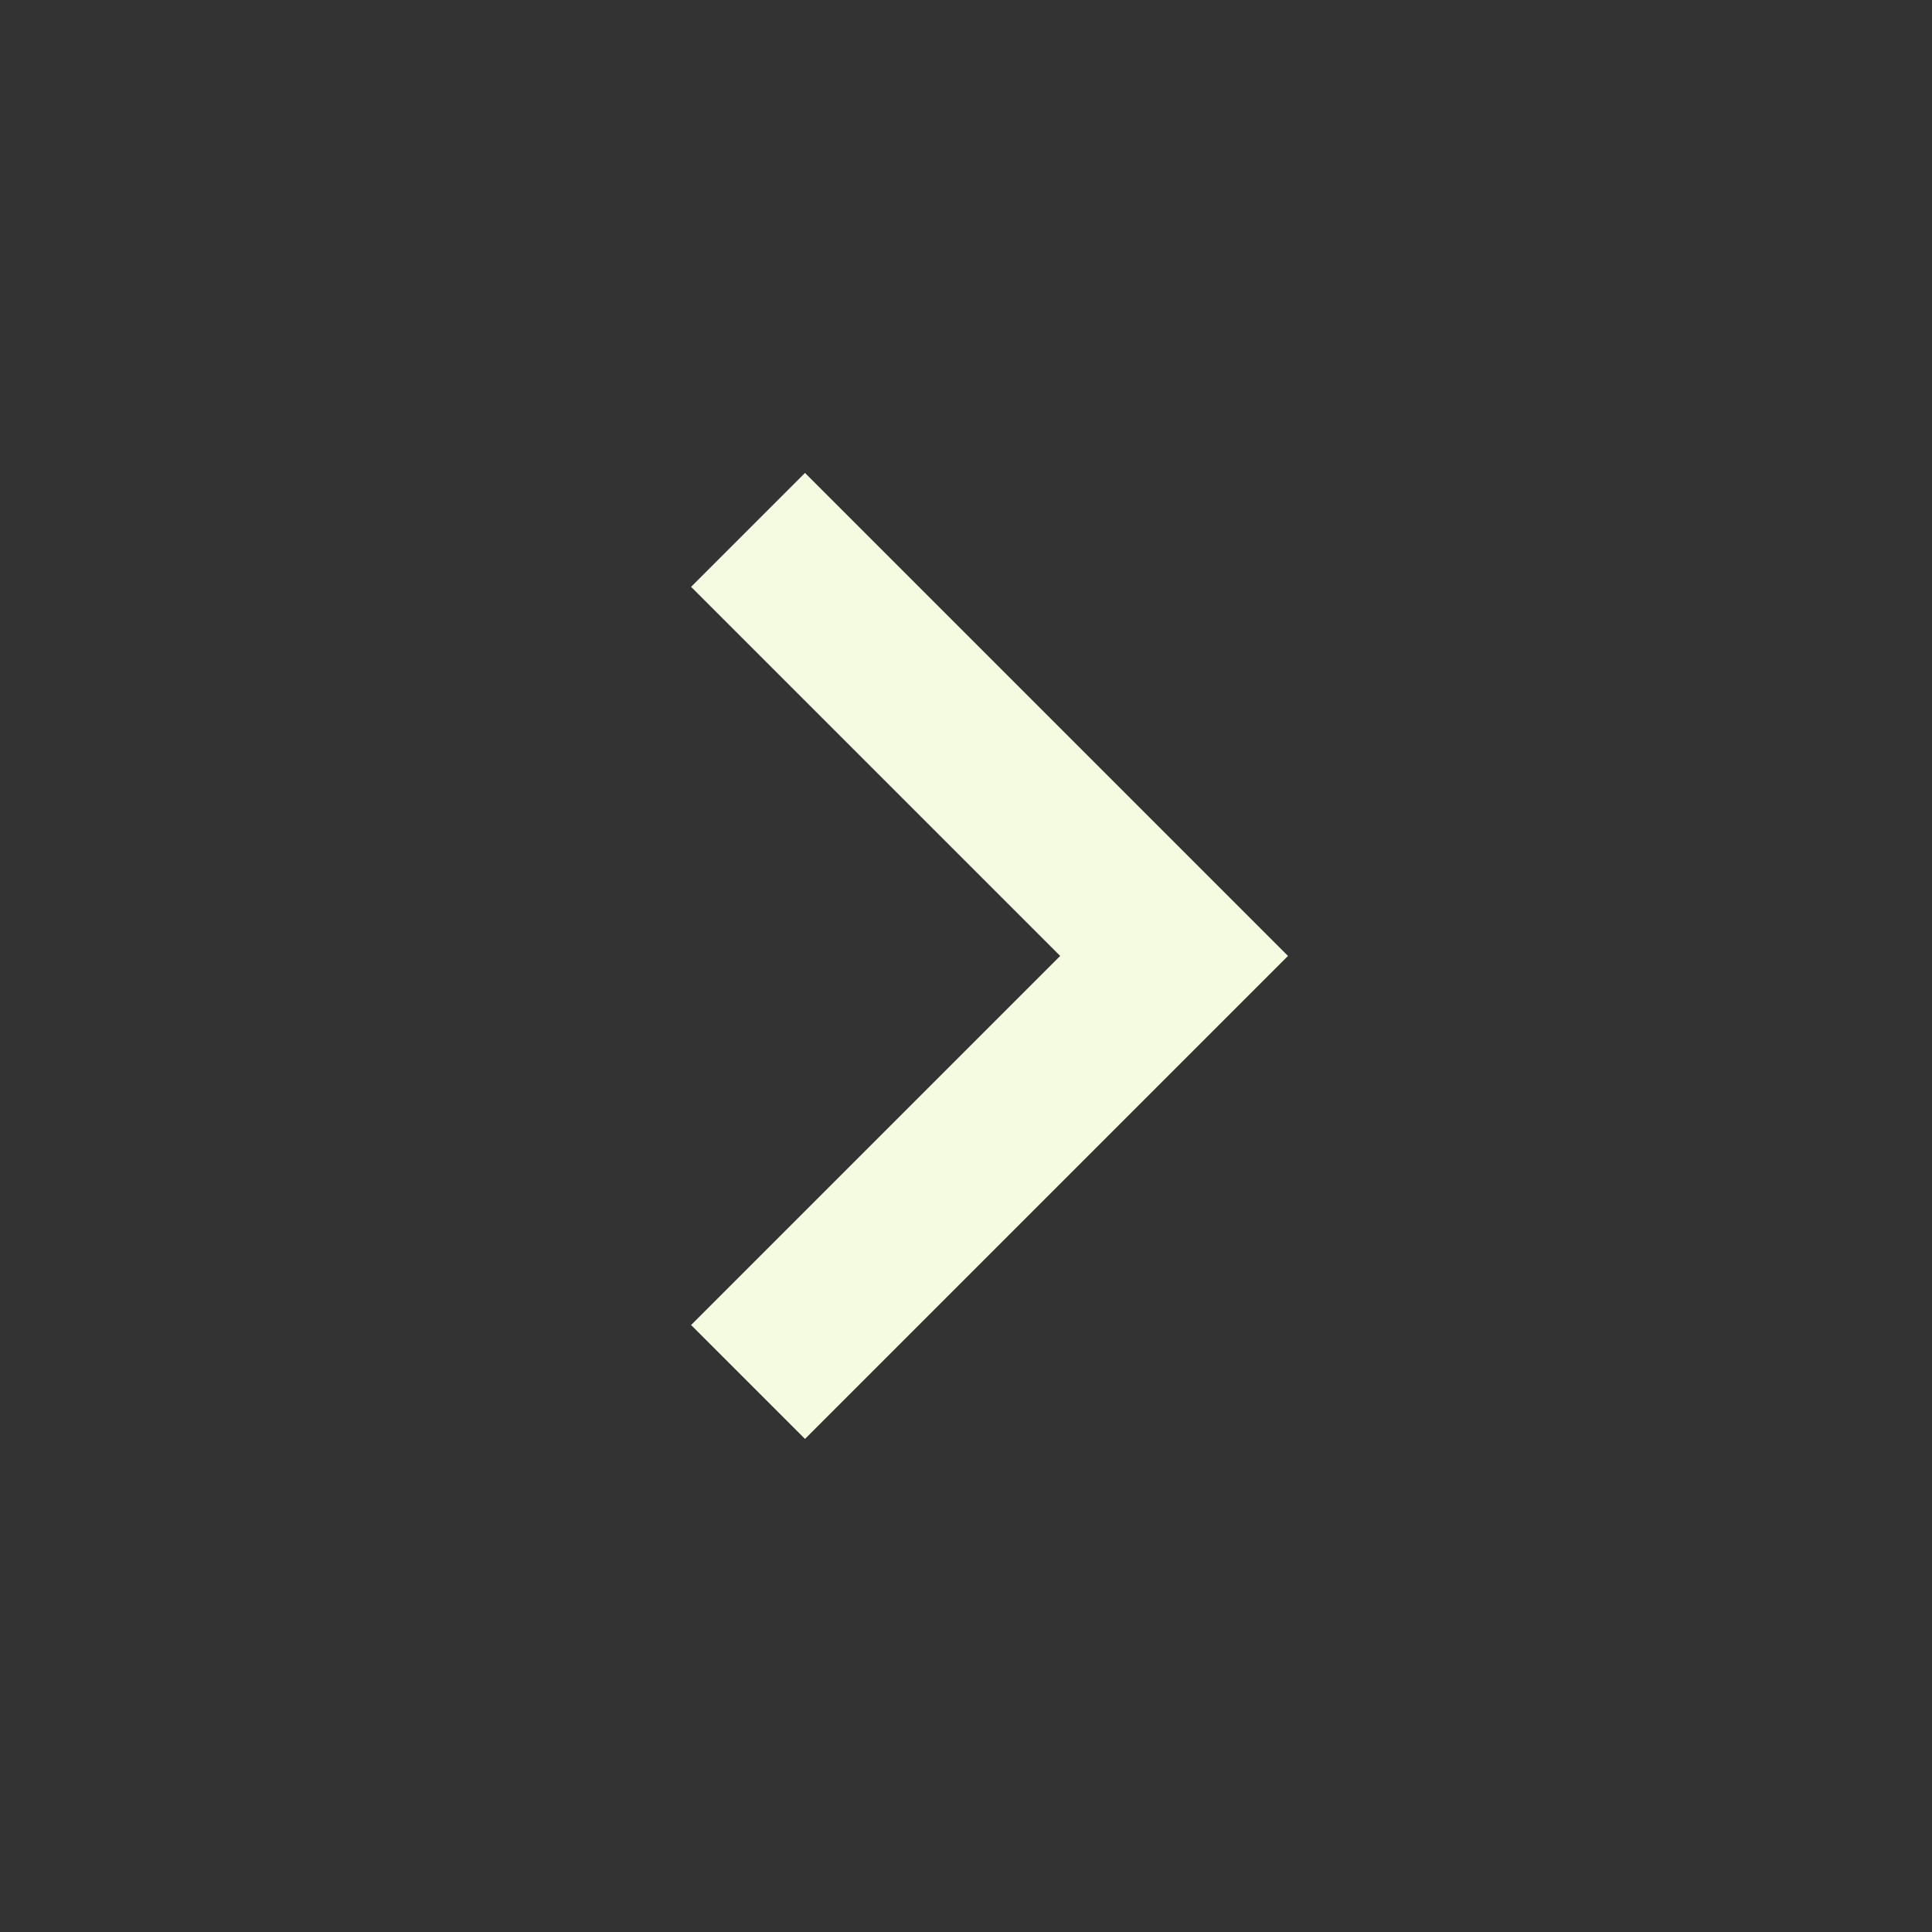 <svg width="48" height="48" fill="none" xmlns="http://www.w3.org/2000/svg"><rect width="100%" height="100%" fill="#333333" stroke="none"/><g clip-path="url(#clip0_7_71)"><path d="M17.17 32.92l9.17-9.17-9.17-9.17L20 11.75l12 12-12 12-2.83-2.83z" fill="#F4FBE0"/></g><defs><clipPath id="clip0_7_71"><path fill="#fff" d="M0 0h48v48H0z"/></clipPath></defs></svg>